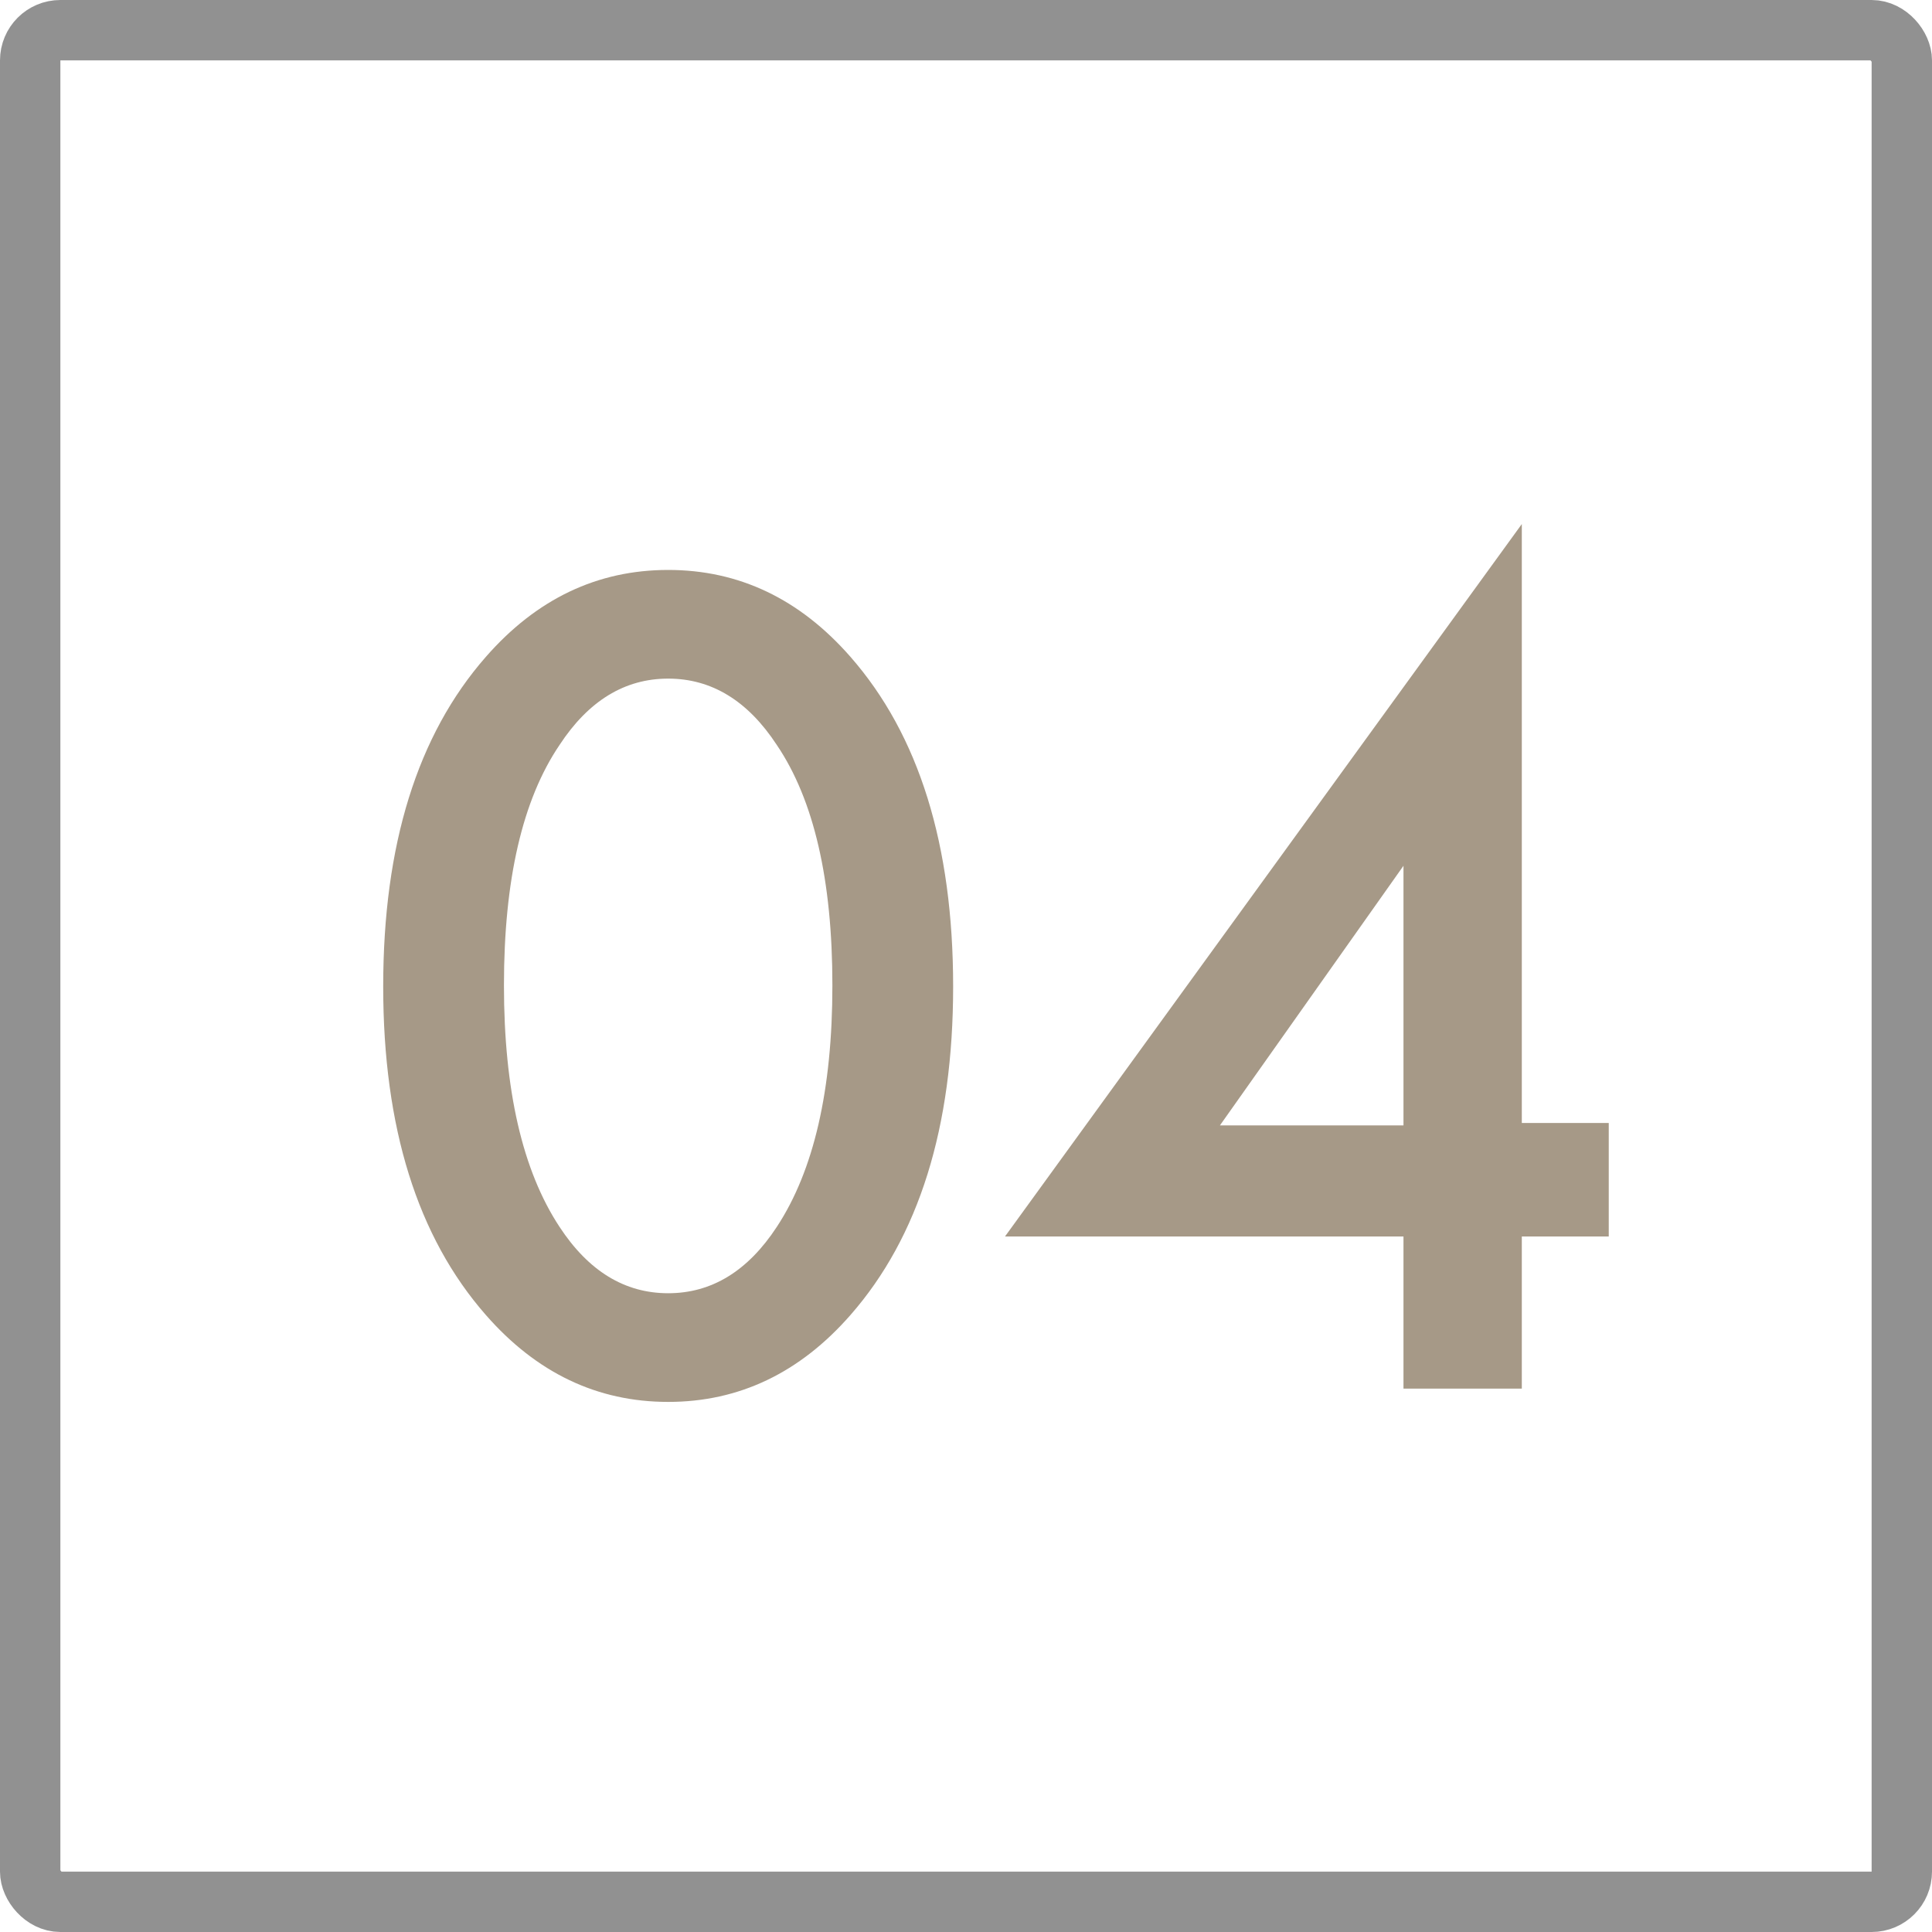<?xml version="1.0" encoding="UTF-8"?> <svg xmlns="http://www.w3.org/2000/svg" width="32" height="32" viewBox="0 0 32 32" fill="none"> <path d="M14.087 21.78C13.247 22.74 12.24 23.22 11.067 23.22C9.893 23.22 8.887 22.74 8.047 21.78C6.913 20.487 6.347 18.673 6.347 16.34C6.347 13.993 6.913 12.173 8.047 10.88C8.887 9.92 9.893 9.44 11.067 9.44C12.24 9.44 13.247 9.92 14.087 10.88C15.22 12.173 15.787 13.993 15.787 16.34C15.787 18.673 15.22 20.487 14.087 21.78ZM12.867 12.34C12.387 11.607 11.787 11.24 11.067 11.24C10.347 11.24 9.747 11.607 9.267 12.34C8.653 13.247 8.347 14.573 8.347 16.32C8.347 18.053 8.653 19.387 9.267 20.32C9.747 21.053 10.347 21.42 11.067 21.42C11.787 21.42 12.387 21.053 12.867 20.32C13.48 19.387 13.787 18.053 13.787 16.32C13.787 14.573 13.48 13.247 12.867 12.34ZM25.206 8.68V18.6H26.646V20.48H25.206V23H23.246V20.48H16.646L25.206 8.68ZM20.206 18.64H23.246V14.34L20.206 18.64Z" fill="#A69987"></path> <rect x="0.5" y="0.5" width="31" height="31" rx="0.5" stroke="#919191"></rect> </svg> 